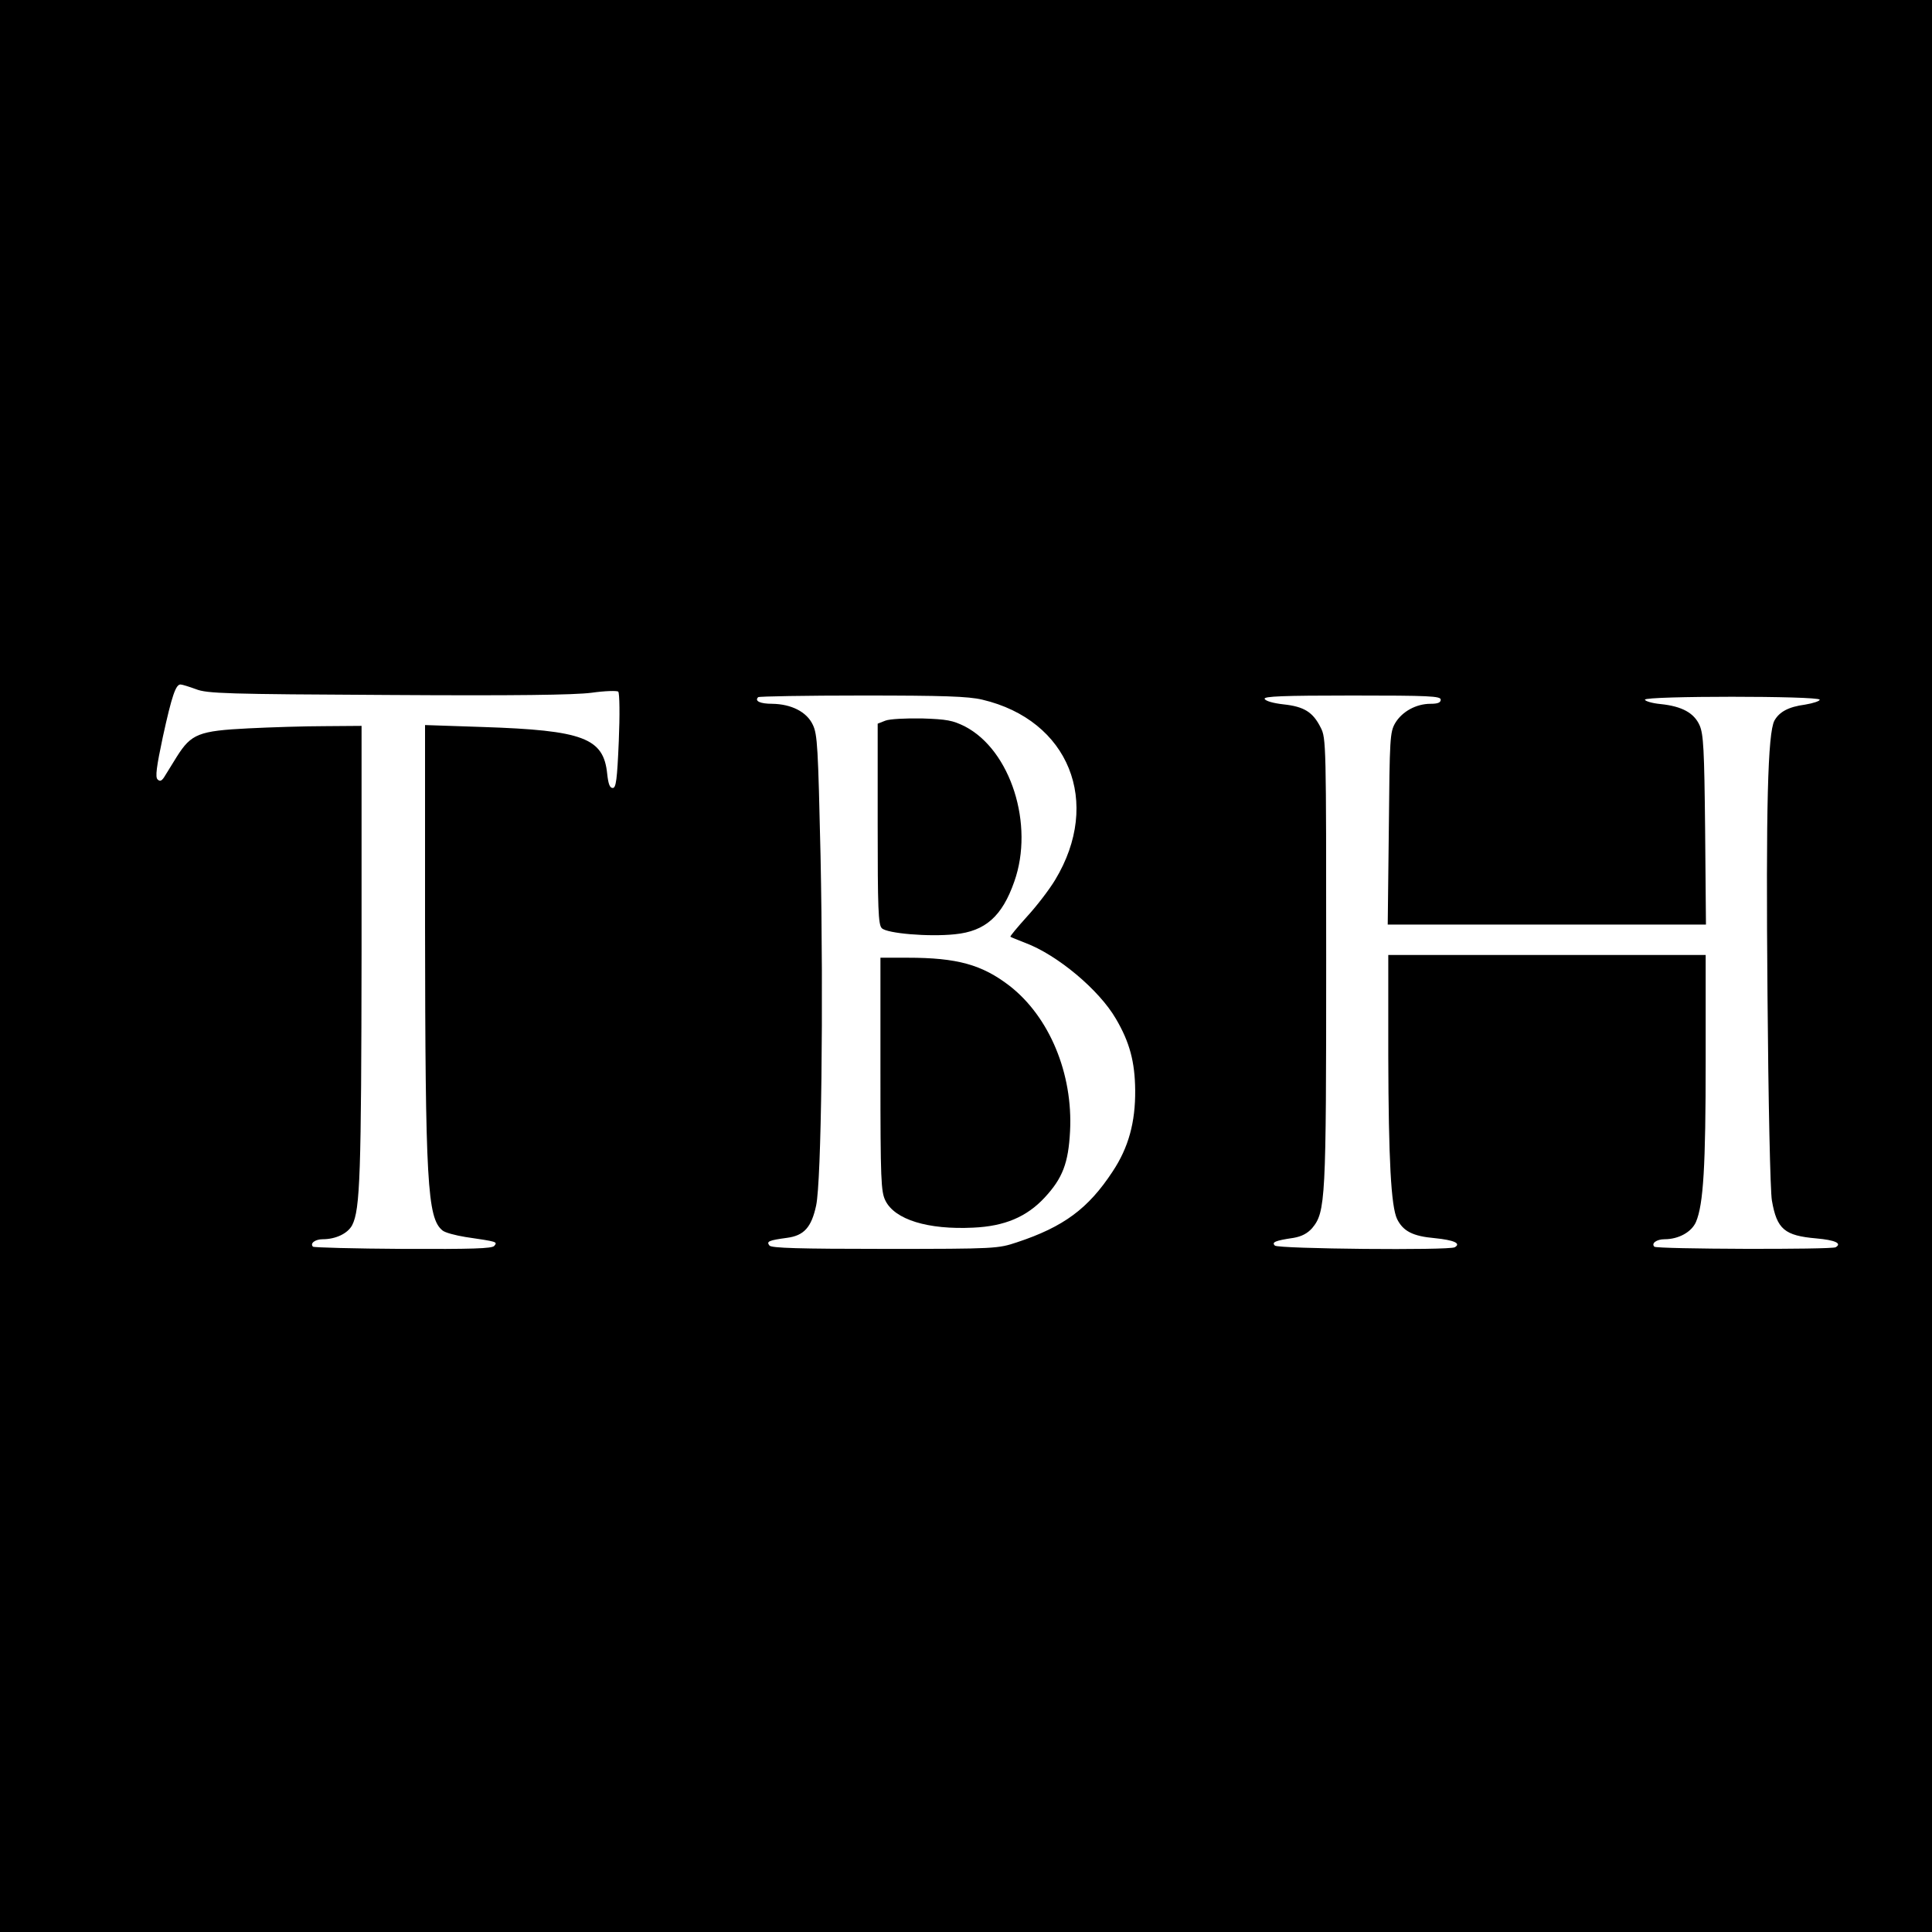 <?xml version="1.0" standalone="no"?>
<!DOCTYPE svg PUBLIC "-//W3C//DTD SVG 20010904//EN"
 "http://www.w3.org/TR/2001/REC-SVG-20010904/DTD/svg10.dtd">
<svg version="1.0" xmlns="http://www.w3.org/2000/svg"
 width="700pt" height="700pt" viewBox="0 0 700 700"
 preserveAspectRatio="xMidYMid meet">
<g transform="translate(0,700) scale(0.1,-0.1)"
fill="#000000" stroke="none">
<path d="M0 3500 l0 -3500 3500 0 3500 0 0 3500 0 3500 -3500 0 -3500 0 0
-3500z m710 1003 c40 -16 111 -18 695 -21 464 -3 675 0 738 8 49 7 93 8 97 4
5 -5 6 -85 2 -179 -6 -141 -10 -170 -22 -170 -11 0 -16 15 -20 51 -13 130 -86
158 -452 170 l-208 7 0 -724 c1 -932 8 -1062 63 -1107 9 -8 47 -18 84 -24 115
-17 116 -17 104 -32 -8 -10 -81 -12 -331 -11 -176 1 -323 5 -326 8 -12 12 8
27 35 27 48 0 91 21 107 51 29 57 33 184 34 992 l0 817 -132 -1 c-73 0 -198
-4 -278 -8 -180 -9 -207 -20 -259 -102 -20 -32 -41 -66 -47 -76 -9 -13 -15
-15 -23 -7 -9 8 -4 46 19 154 33 151 47 190 64 190 6 0 31 -8 56 -17z m2849
-38 c314 -74 434 -372 264 -653 -21 -35 -67 -95 -102 -133 -35 -39 -62 -71
-60 -73 2 -2 26 -11 53 -22 116 -43 268 -170 329 -275 50 -85 69 -156 70 -259
1 -116 -24 -208 -82 -295 -88 -134 -177 -200 -346 -256 -69 -23 -77 -24 -478
-24 -313 0 -411 3 -419 12 -12 15 -3 19 63 28 62 8 89 38 106 117 19 88 27
725 16 1268 -9 391 -11 439 -28 474 -22 47 -78 75 -147 76 -44 0 -65 10 -51
24 3 3 173 6 377 6 295 0 384 -3 435 -15z m1661 0 c0 -11 -11 -15 -37 -15 -52
0 -103 -28 -128 -70 -19 -33 -20 -55 -23 -382 l-4 -348 577 0 576 0 -3 343
c-3 293 -6 347 -20 379 -20 45 -64 69 -141 77 -32 3 -57 11 -57 16 0 14 629
14 633 0 1 -5 -23 -13 -53 -18 -60 -8 -93 -26 -111 -58 -24 -46 -31 -312 -25
-994 3 -385 10 -714 16 -745 18 -104 46 -127 161 -137 68 -6 94 -18 70 -32
-14 -9 -649 -7 -657 2 -12 12 8 27 37 27 51 0 98 26 114 63 27 64 35 203 35
584 l0 383 -575 0 -575 0 0 -367 c1 -375 10 -544 32 -590 22 -44 57 -62 136
-69 70 -7 97 -19 73 -33 -19 -12 -640 -6 -652 6 -12 12 0 18 68 28 29 5 50 16
67 35 49 59 51 100 51 970 0 785 0 806 -20 844 -28 56 -60 76 -135 84 -36 4
-65 12 -68 20 -3 9 65 12 317 12 279 0 321 -2 321 -15z"/>
<path d="M3208 4389 l-28 -11 0 -363 c0 -306 2 -366 15 -378 18 -19 170 -32
265 -22 110 11 171 65 215 191 73 206 -13 476 -179 562 -44 22 -65 26 -156 29
-58 1 -117 -2 -132 -8z"/>
<path d="M3190 3108 c0 -383 2 -426 18 -458 34 -69 154 -106 318 -98 114 5
194 39 259 109 65 70 86 125 92 240 11 209 -75 415 -219 527 -100 77 -190 102
-370 102 l-98 0 0 -422z"/>
</g>
</svg>
